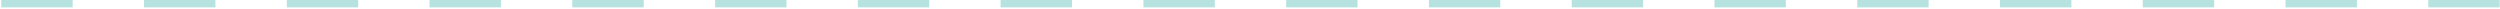 <svg width="1090" height="4" viewBox="0 0 1090 4" fill="none" xmlns="http://www.w3.org/2000/svg">
<path d="M1089.86 3.216H1058.74V0H1089.86V3.216ZM1027.62 3.216H996.493V0H1027.62V3.216ZM965.374 3.216H934.25V0H965.374V3.216ZM903.126 3.216H872.003V0H903.126V3.216ZM840.879 3.216H809.755V0H840.879V3.216ZM778.632 3.216H747.508V0H778.632V3.216ZM716.385 3.216H685.261V0H716.385V3.216ZM654.137 3.216H623.014V0H654.137V3.216ZM591.89 3.216H560.766V0H591.89V3.216ZM529.647 3.216H498.523V0H529.647V3.216ZM467.4 3.216H436.276V0H467.4V3.216ZM405.153 3.216H374.029V0H405.153V3.216ZM342.905 3.216H311.782V0H342.905V3.216ZM280.658 3.216H249.534V0H280.658V3.216ZM218.411 3.216H187.287V0H218.411V3.216ZM156.168 3.216H125.044V0H156.168V3.216ZM93.921 3.216H62.797V0H93.921V3.216ZM31.673 3.216H0.55V0H31.673V3.216Z" fill="#B6E2E0"/>
</svg>
